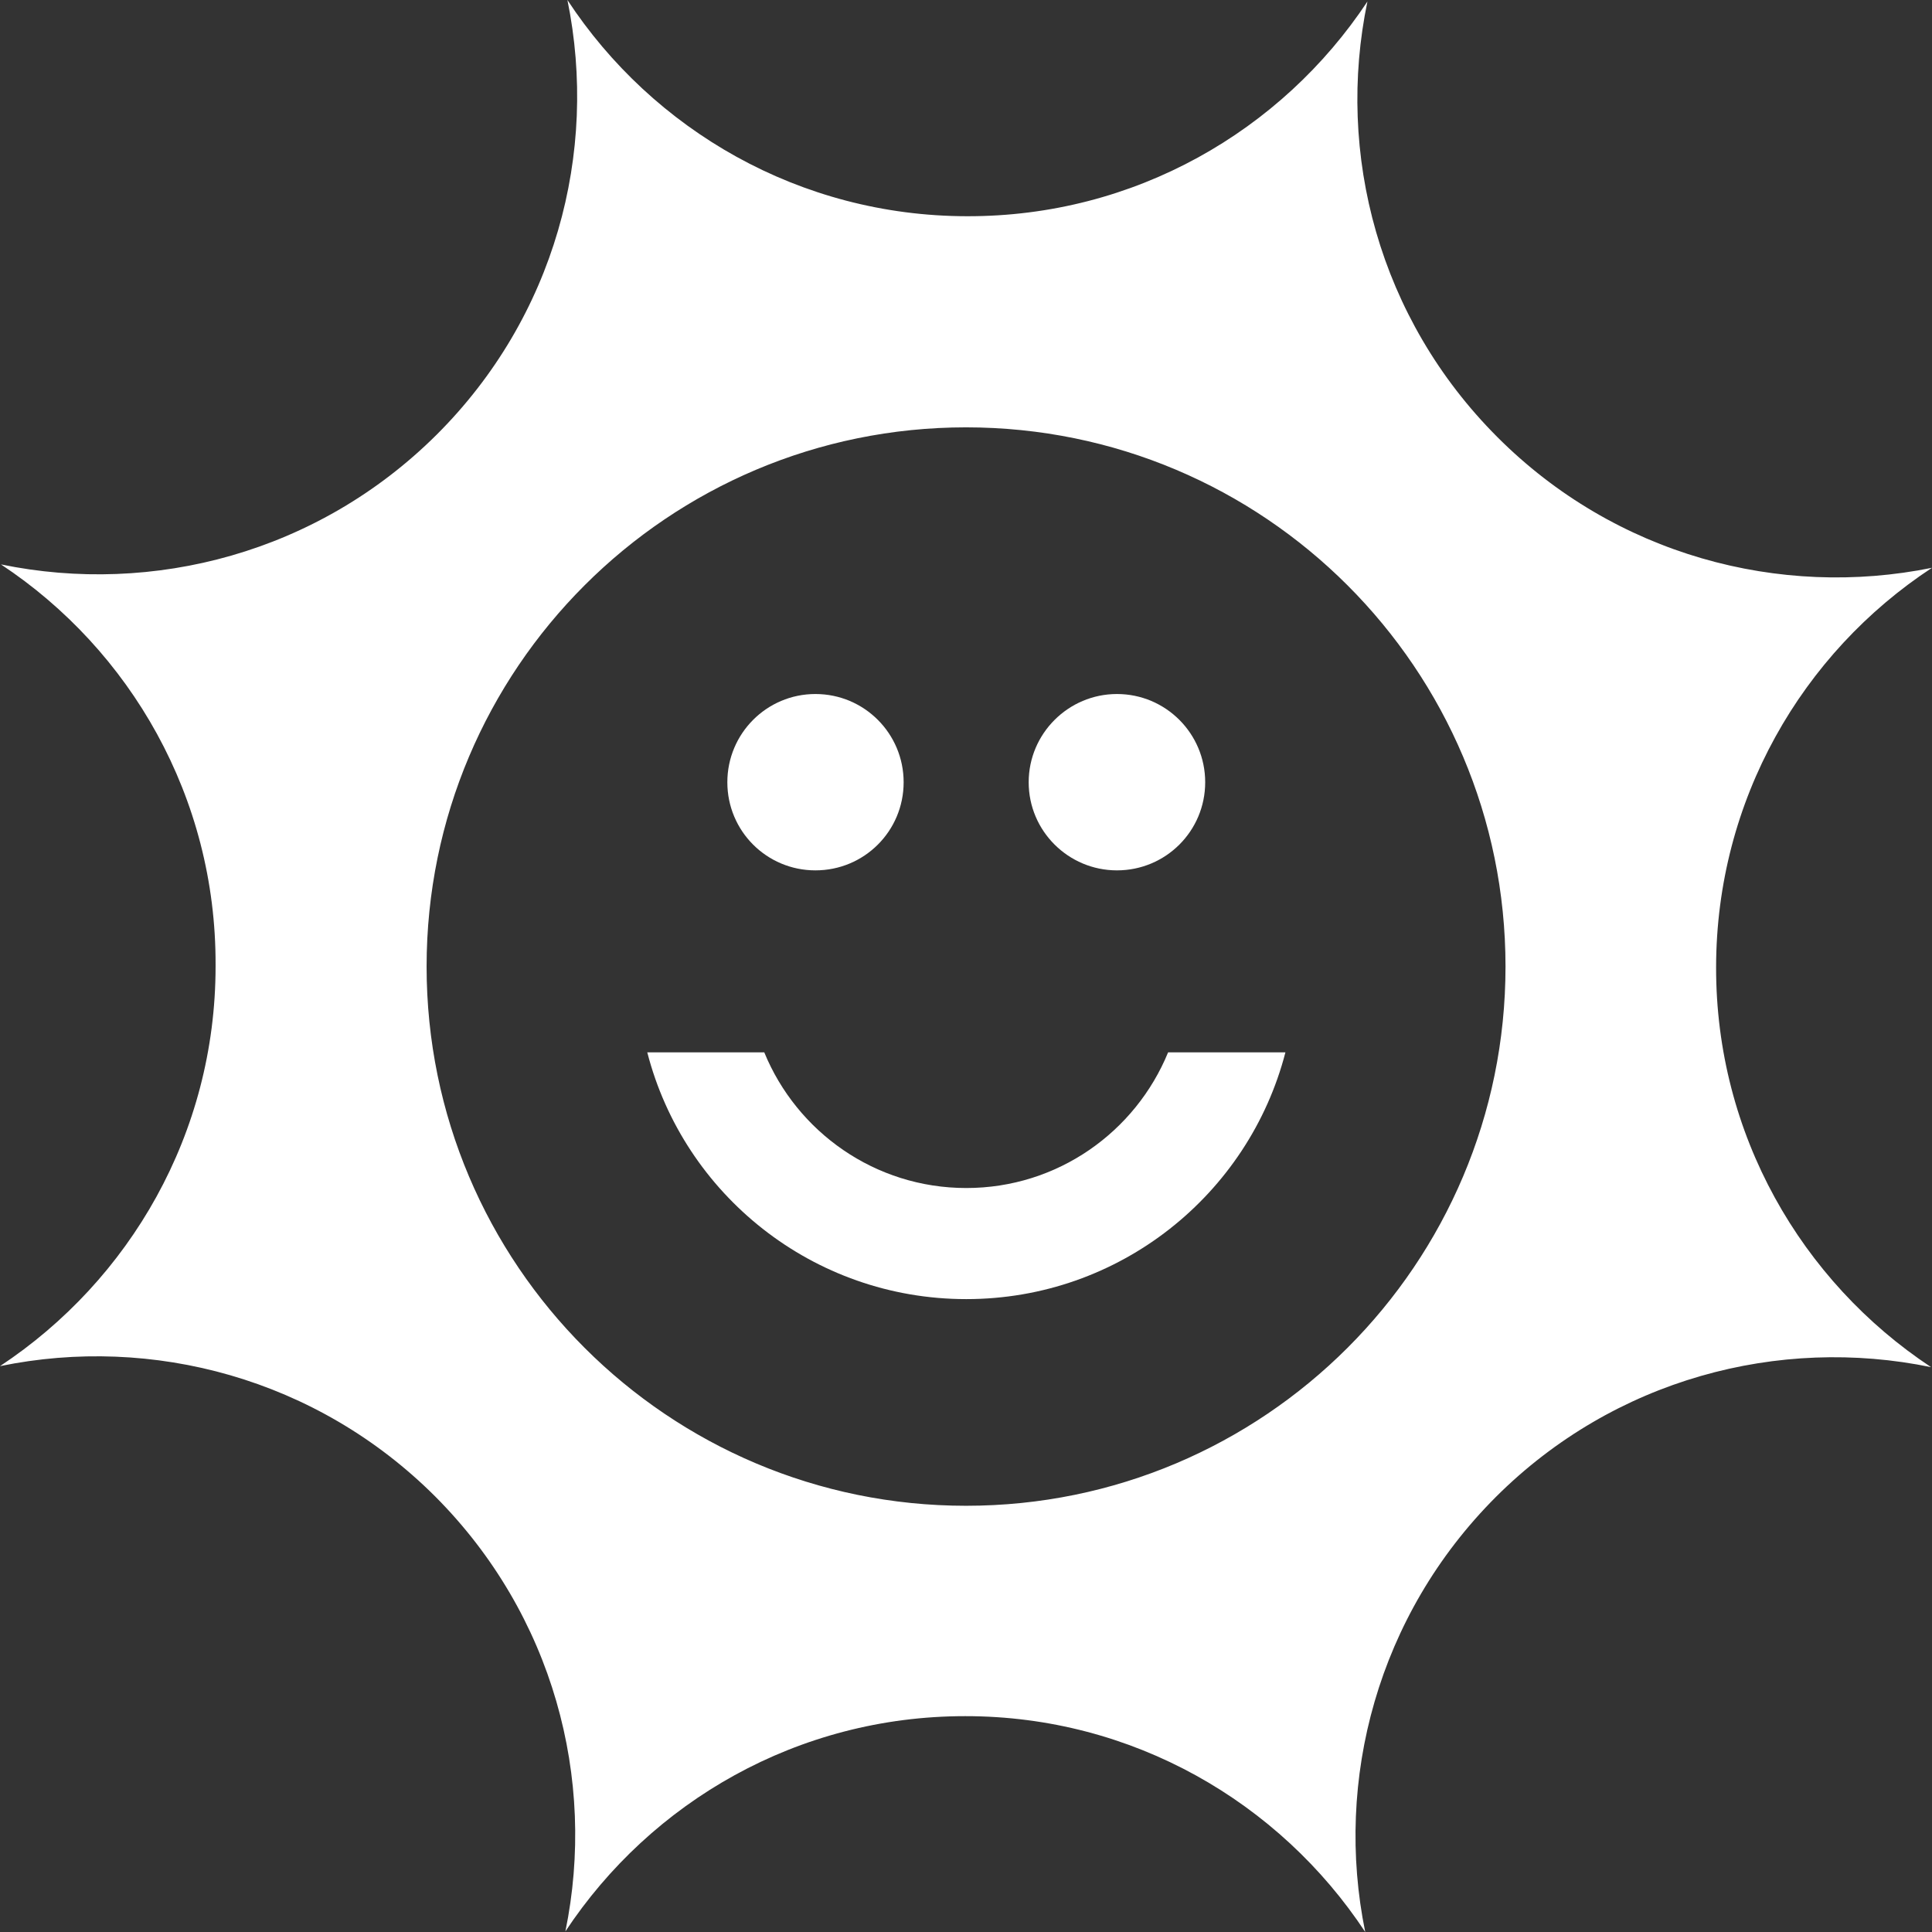 <?xml version="1.0" encoding="UTF-8"?> <svg xmlns="http://www.w3.org/2000/svg" width="36" height="36" viewBox="0 0 36 36" fill="none"><rect x="0" y="0" width="36" height="36" fill="#333333" stroke="none"/><path d="M18.005 22.137C16.303 22.137 14.848 21.09 14.241 19.609H12.061C12.741 22.254 15.146 24.207 18.005 24.207C20.865 24.207 23.268 22.254 23.952 19.609H21.766C21.159 21.09 19.708 22.137 18.005 22.137Z" fill="white"></path><path d="M15.194 16.218C16.105 16.218 16.838 15.485 16.838 14.576C16.838 13.669 16.105 12.932 15.194 12.932C14.286 12.932 13.553 13.669 13.553 14.576C13.553 15.485 14.286 16.218 15.194 16.218Z" fill="white"></path><path d="M20.813 16.218C21.722 16.218 22.457 15.485 22.457 14.576C22.457 13.669 21.722 12.932 20.813 12.932C19.908 12.932 19.168 13.669 19.168 14.576C19.168 15.485 19.908 16.218 20.813 16.218Z" fill="white"></path><path d="M18.001 28.058C12.449 28.058 7.949 23.559 7.949 18.01C7.949 12.463 12.449 7.963 18.001 7.963C23.553 7.963 28.053 12.463 28.053 18.01C28.053 23.559 23.553 28.058 18.001 28.058ZM31.977 18.021C31.981 14.911 33.577 12.17 36 10.58C33.162 11.157 30.095 10.343 27.899 8.142C25.695 5.935 24.889 2.865 25.48 0.028C23.881 2.442 21.138 4.037 18.017 4.029C14.906 4.025 12.166 2.425 10.573 0C11.155 2.846 10.338 5.908 8.132 8.104C5.925 10.298 2.855 11.102 0.018 10.517C2.433 12.114 4.026 14.862 4.017 17.975V18.007C4.017 21.12 2.419 23.856 0 25.456C2.836 24.872 5.905 25.684 8.108 27.883C10.308 30.088 11.119 33.152 10.535 35.989C12.133 33.572 14.869 31.978 17.983 31.978H17.991C21.102 31.978 23.843 33.581 25.439 36C24.859 33.164 25.671 30.098 27.873 27.894C30.076 25.695 33.147 24.889 35.983 25.475C33.565 23.876 31.971 21.134 31.977 18.021Z" fill="white"></path></svg> 